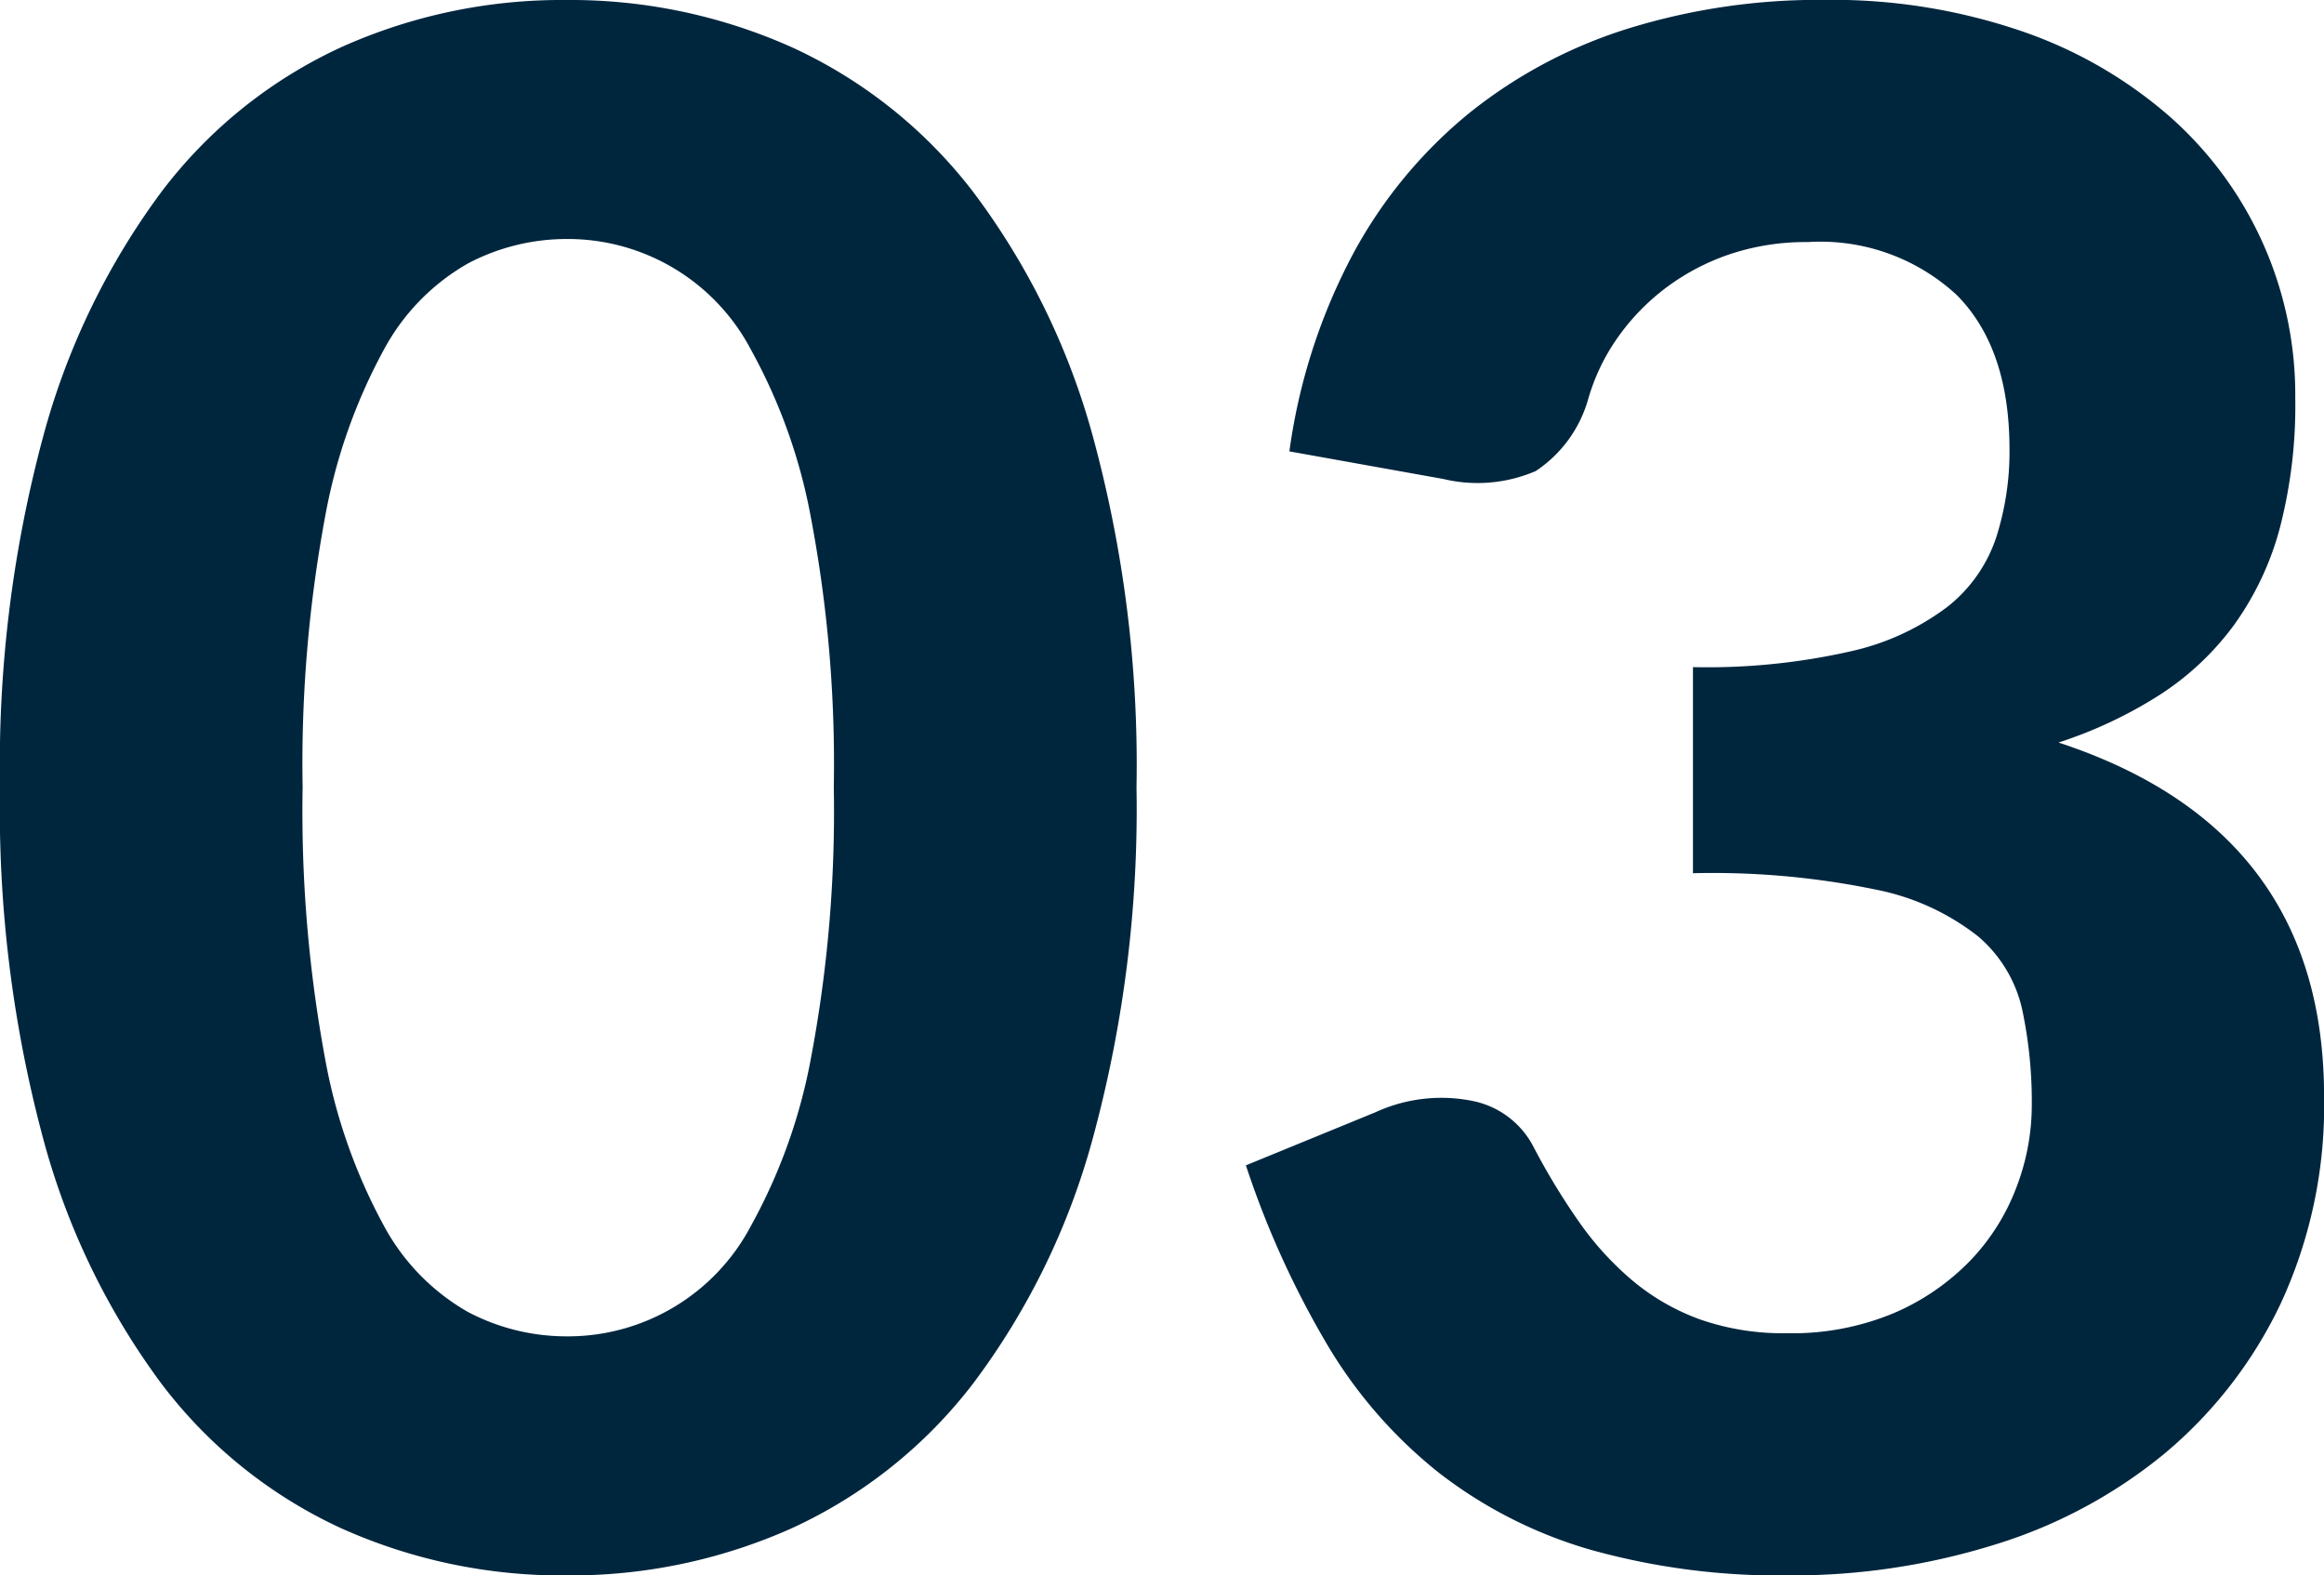 <?xml version="1.0" encoding="UTF-8"?>
<svg xmlns="http://www.w3.org/2000/svg" width="103.93" height="70.443" viewBox="0 0 103.93 70.443">
  <path id="Path_19591" data-name="Path 19591" d="M52.963,59.515A56.084,56.084,0,0,1,51.015,75.19a32.263,32.263,0,0,1-5.367,11,21.516,21.516,0,0,1-8.1,6.46A24.228,24.228,0,0,1,27.455,94.76a24.067,24.067,0,0,1-10.07-2.114,21.183,21.183,0,0,1-8.028-6.46,32.492,32.492,0,0,1-5.3-11A56.737,56.737,0,0,1,2.138,59.515,56.479,56.479,0,0,1,4.061,43.864a32.508,32.508,0,0,1,5.3-10.972,21.183,21.183,0,0,1,8.028-6.46,24.067,24.067,0,0,1,10.07-2.114,24.228,24.228,0,0,1,10.094,2.114,21.516,21.516,0,0,1,8.1,6.46,32.28,32.28,0,0,1,5.367,10.972A55.829,55.829,0,0,1,52.963,59.515Zm-13.538,0A58.945,58.945,0,0,0,38.4,47.45a24.794,24.794,0,0,0-2.684-7.505,9.252,9.252,0,0,0-8.265-4.94A9.451,9.451,0,0,0,23.061,36.1a9.751,9.751,0,0,0-3.753,3.847,24.873,24.873,0,0,0-2.636,7.505,60.309,60.309,0,0,0-1,12.065,60.606,60.606,0,0,0,1,12.113,24.873,24.873,0,0,0,2.636,7.5,9.752,9.752,0,0,0,3.753,3.848,9.451,9.451,0,0,0,4.394,1.092,9.252,9.252,0,0,0,8.265-4.94,24.794,24.794,0,0,0,2.684-7.5A59.235,59.235,0,0,0,39.425,59.515ZM59.8,44.5a26.357,26.357,0,0,1,2.85-8.835,20.905,20.905,0,0,1,5.225-6.317,21.64,21.64,0,0,1,7.149-3.776,28.826,28.826,0,0,1,8.669-1.259,26.2,26.2,0,0,1,8.859,1.4,19.8,19.8,0,0,1,6.626,3.824,16.6,16.6,0,0,1,5.605,12.587A21.765,21.765,0,0,1,104.1,47.9a13.281,13.281,0,0,1-2.043,4.346,12.56,12.56,0,0,1-3.325,3.135,19.707,19.707,0,0,1-4.536,2.138q11.875,3.9,11.875,15.818a21.029,21.029,0,0,1-1.948,9.286,19.8,19.8,0,0,1-5.225,6.721,22.186,22.186,0,0,1-7.624,4.061,30.41,30.41,0,0,1-9.1,1.354,31.339,31.339,0,0,1-8.882-1.14,20.207,20.207,0,0,1-6.769-3.42,20.952,20.952,0,0,1-5.011-5.724,40.882,40.882,0,0,1-3.657-8.051L63.65,74.05a7.045,7.045,0,0,1,4.251-.523,3.934,3.934,0,0,1,2.826,2.09,30.347,30.347,0,0,0,2.019,3.325,13.715,13.715,0,0,0,2.4,2.636,10,10,0,0,0,3.016,1.734,11.221,11.221,0,0,0,3.871.618,11.79,11.79,0,0,0,4.8-.9,10.511,10.511,0,0,0,3.42-2.351A9.656,9.656,0,0,0,92.316,77.4,10.253,10.253,0,0,0,93,73.765a19.866,19.866,0,0,0-.427-4.3,6.005,6.005,0,0,0-1.971-3.277,10.734,10.734,0,0,0-4.56-2.09,36.048,36.048,0,0,0-8.194-.736V54.147a29.008,29.008,0,0,0,7.077-.712,11.2,11.2,0,0,0,4.323-2,6.607,6.607,0,0,0,2.161-3.088,12.552,12.552,0,0,0,.594-3.942q0-4.513-2.351-6.888a8.974,8.974,0,0,0-6.674-2.375,10.692,10.692,0,0,0-3.491.546,10.179,10.179,0,0,0-2.85,1.5,9.969,9.969,0,0,0-2.161,2.232,9.129,9.129,0,0,0-1.33,2.8,5.73,5.73,0,0,1-2.327,3.159,6.572,6.572,0,0,1-4.132.356Z" transform="translate(-2.138 -24.318)" fill="#00263e"></path>
</svg>
